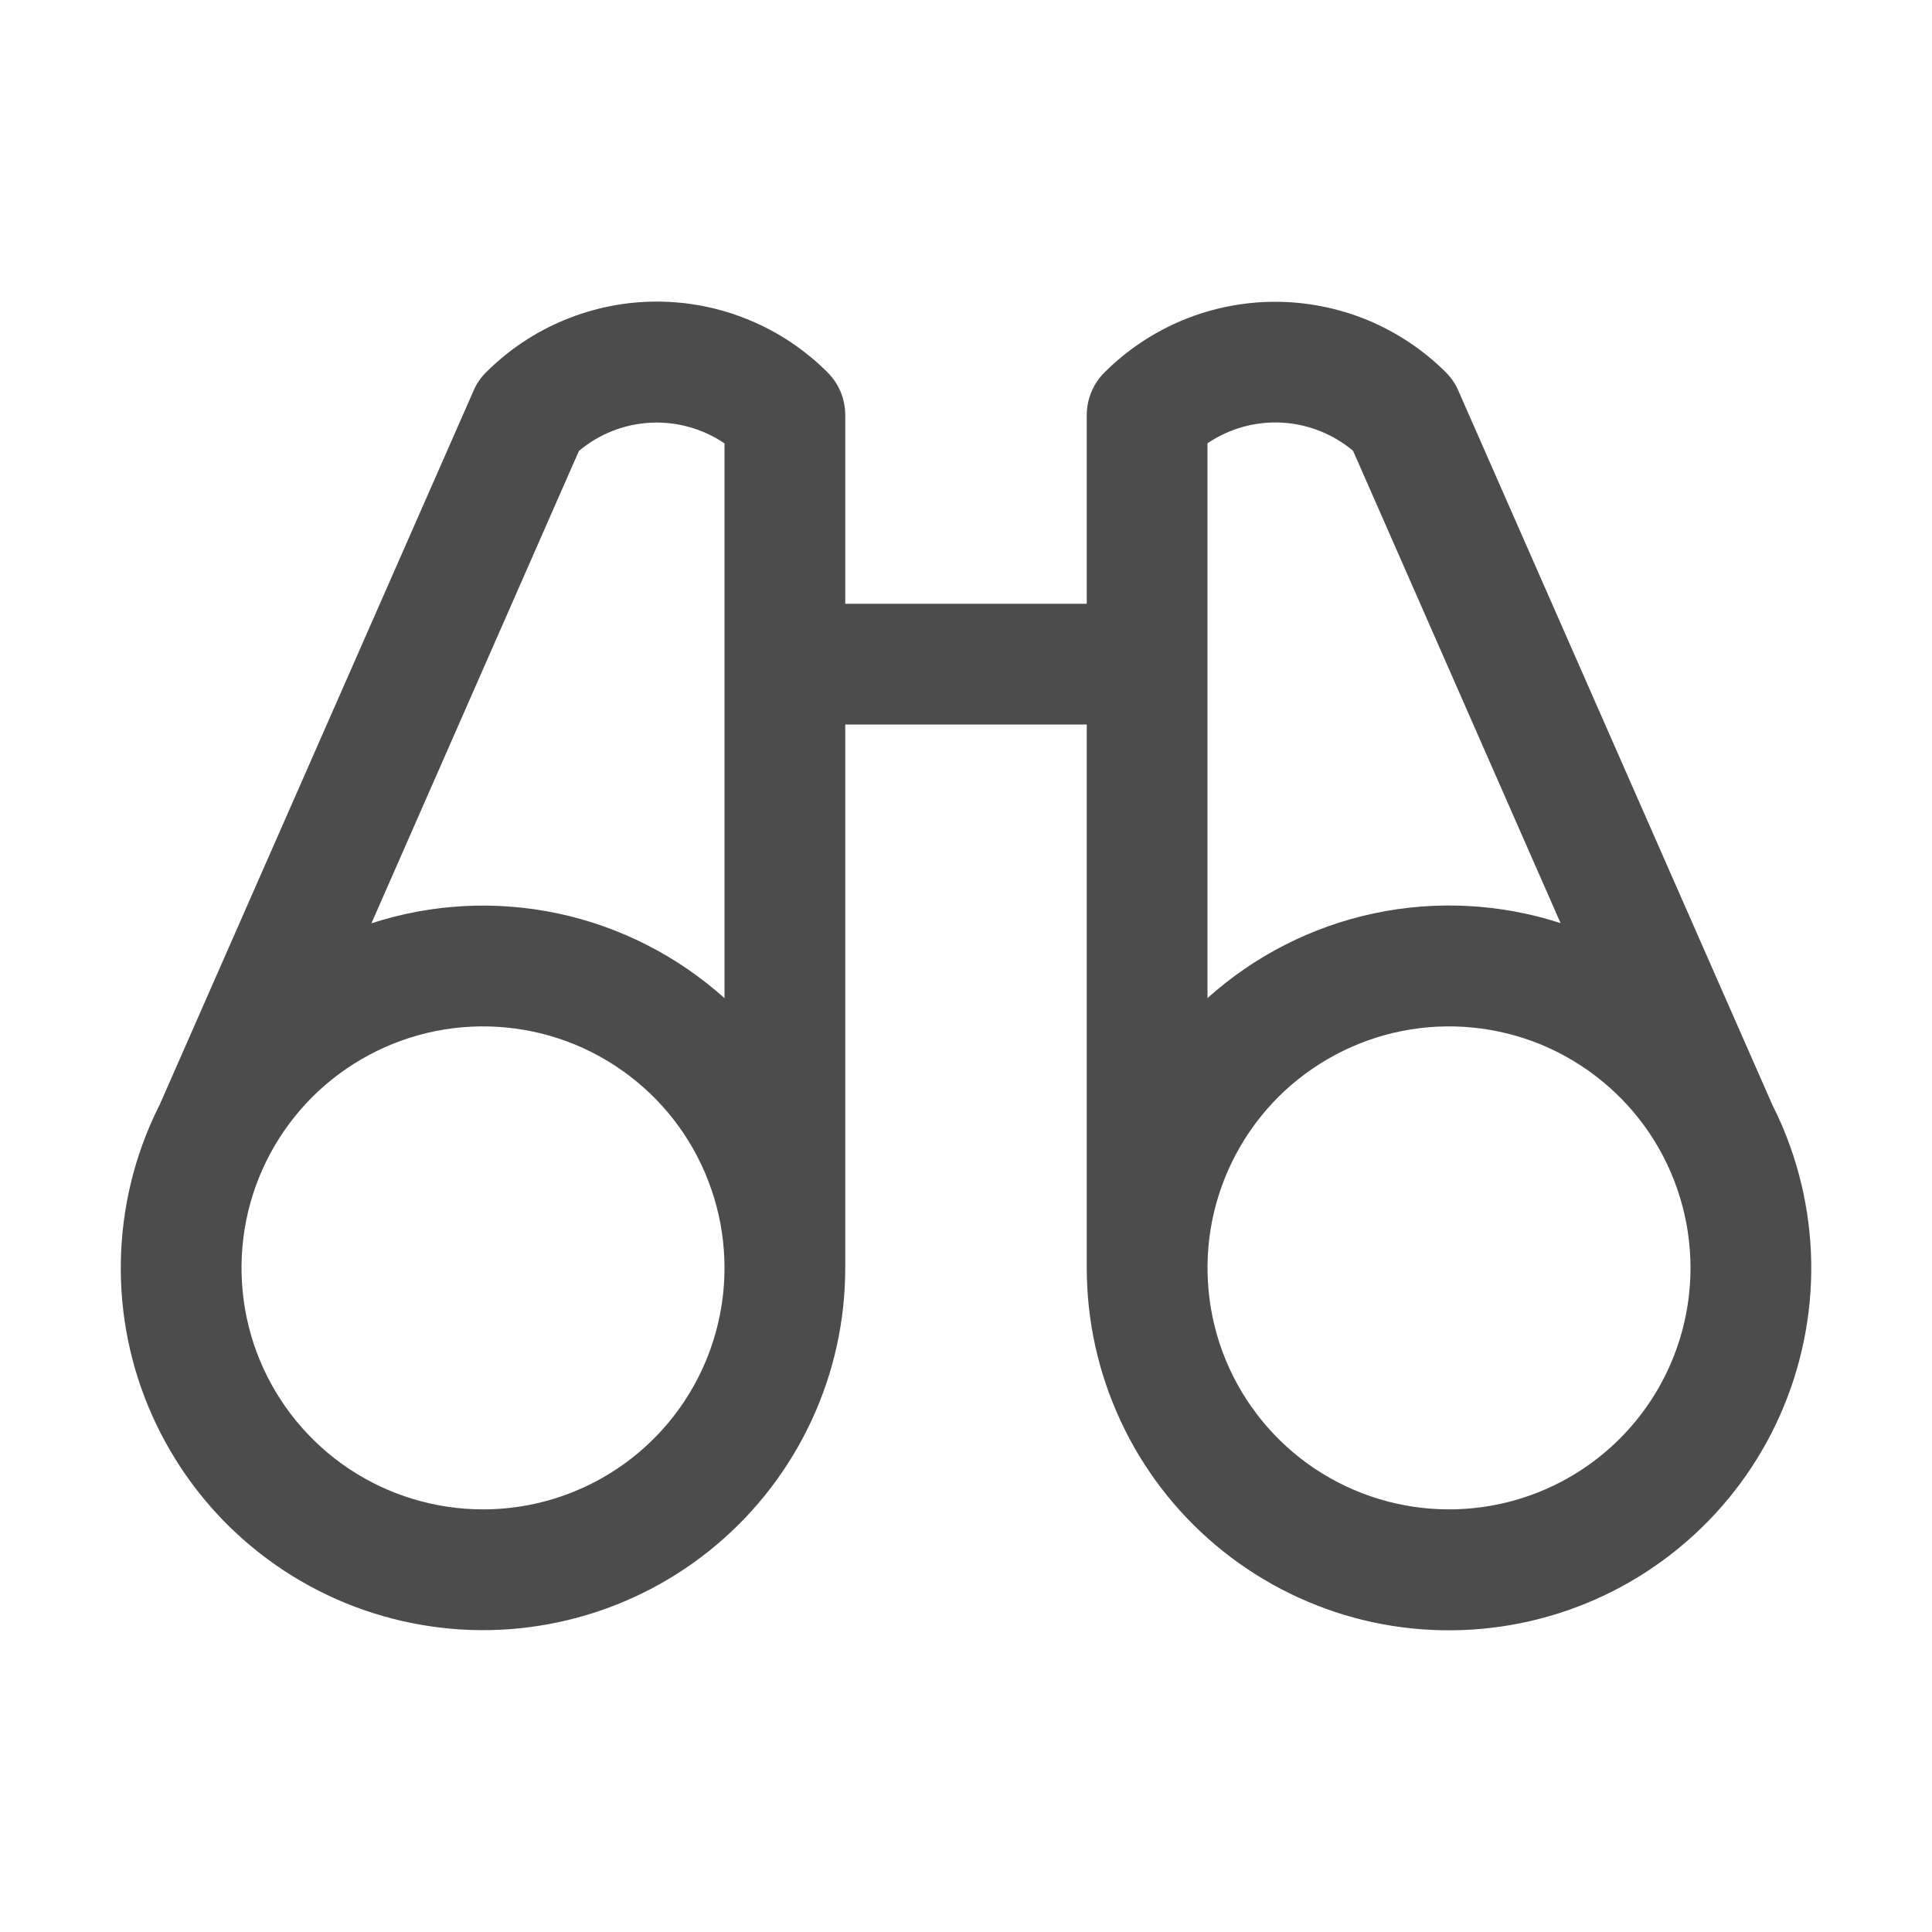 <svg width="20" height="20" viewBox="0 0 20 20" fill="none" xmlns="http://www.w3.org/2000/svg">
<path d="M18.531 11.865C18.479 11.719 18.418 11.577 18.348 11.439L15.098 4.047C15.068 3.976 15.024 3.911 14.969 3.856C14.737 3.624 14.461 3.44 14.158 3.314C13.854 3.189 13.529 3.124 13.201 3.124C12.872 3.124 12.547 3.189 12.244 3.314C11.941 3.44 11.665 3.624 11.433 3.856C11.316 3.973 11.25 4.132 11.25 4.297V6.25H8.75V4.297C8.75 4.215 8.734 4.134 8.703 4.058C8.671 3.982 8.625 3.913 8.567 3.855C8.335 3.623 8.059 3.438 7.756 3.313C7.453 3.187 7.128 3.122 6.799 3.122C6.471 3.122 6.146 3.187 5.842 3.313C5.539 3.438 5.263 3.623 5.031 3.855C4.976 3.909 4.932 3.974 4.902 4.045L1.652 11.438C1.582 11.575 1.521 11.718 1.469 11.863C1.285 12.378 1.216 12.927 1.266 13.471C1.316 14.016 1.485 14.542 1.761 15.015C2.036 15.487 2.411 15.893 2.86 16.205C3.309 16.517 3.821 16.727 4.36 16.82C4.898 16.914 5.451 16.888 5.979 16.745C6.506 16.603 6.997 16.346 7.415 15.994C7.833 15.642 8.169 15.203 8.4 14.707C8.631 14.212 8.75 13.672 8.75 13.125V7.5H11.25V13.125C11.25 13.672 11.369 14.212 11.6 14.708C11.83 15.204 12.166 15.643 12.584 15.995C13.002 16.347 13.493 16.604 14.02 16.747C14.548 16.89 15.101 16.915 15.639 16.822C16.178 16.729 16.69 16.519 17.139 16.207C17.588 15.895 17.964 15.489 18.239 15.017C18.515 14.544 18.683 14.018 18.734 13.473C18.785 12.929 18.715 12.38 18.531 11.865ZM5.993 4.668C6.201 4.493 6.461 4.39 6.733 4.376C7.005 4.362 7.275 4.437 7.5 4.59V10.333C7.012 9.895 6.417 9.592 5.776 9.456C5.134 9.32 4.468 9.355 3.845 9.558L5.993 4.668ZM5 15.625C4.506 15.625 4.022 15.478 3.611 15.204C3.2 14.929 2.88 14.539 2.69 14.082C2.501 13.625 2.452 13.122 2.548 12.637C2.644 12.152 2.883 11.707 3.232 11.357C3.582 11.008 4.027 10.77 4.512 10.673C4.997 10.577 5.5 10.626 5.957 10.815C6.414 11.005 6.804 11.325 7.079 11.736C7.353 12.147 7.5 12.631 7.5 13.125C7.5 13.788 7.237 14.424 6.768 14.893C6.299 15.362 5.663 15.625 5 15.625ZM12.5 4.589C12.725 4.436 12.995 4.361 13.267 4.375C13.539 4.389 13.799 4.492 14.007 4.667L16.155 9.556C15.532 9.354 14.866 9.319 14.224 9.455C13.582 9.591 12.988 9.894 12.5 10.332V4.589ZM15 15.625C14.505 15.625 14.022 15.478 13.611 15.204C13.2 14.929 12.88 14.539 12.69 14.082C12.501 13.625 12.452 13.122 12.548 12.637C12.645 12.152 12.883 11.707 13.232 11.357C13.582 11.008 14.027 10.77 14.512 10.673C14.997 10.577 15.5 10.626 15.957 10.815C16.413 11.005 16.804 11.325 17.079 11.736C17.353 12.147 17.5 12.631 17.5 13.125C17.5 13.788 17.237 14.424 16.768 14.893C16.299 15.362 15.663 15.625 15 15.625Z" fill="#4C4C4C"/>
</svg>
